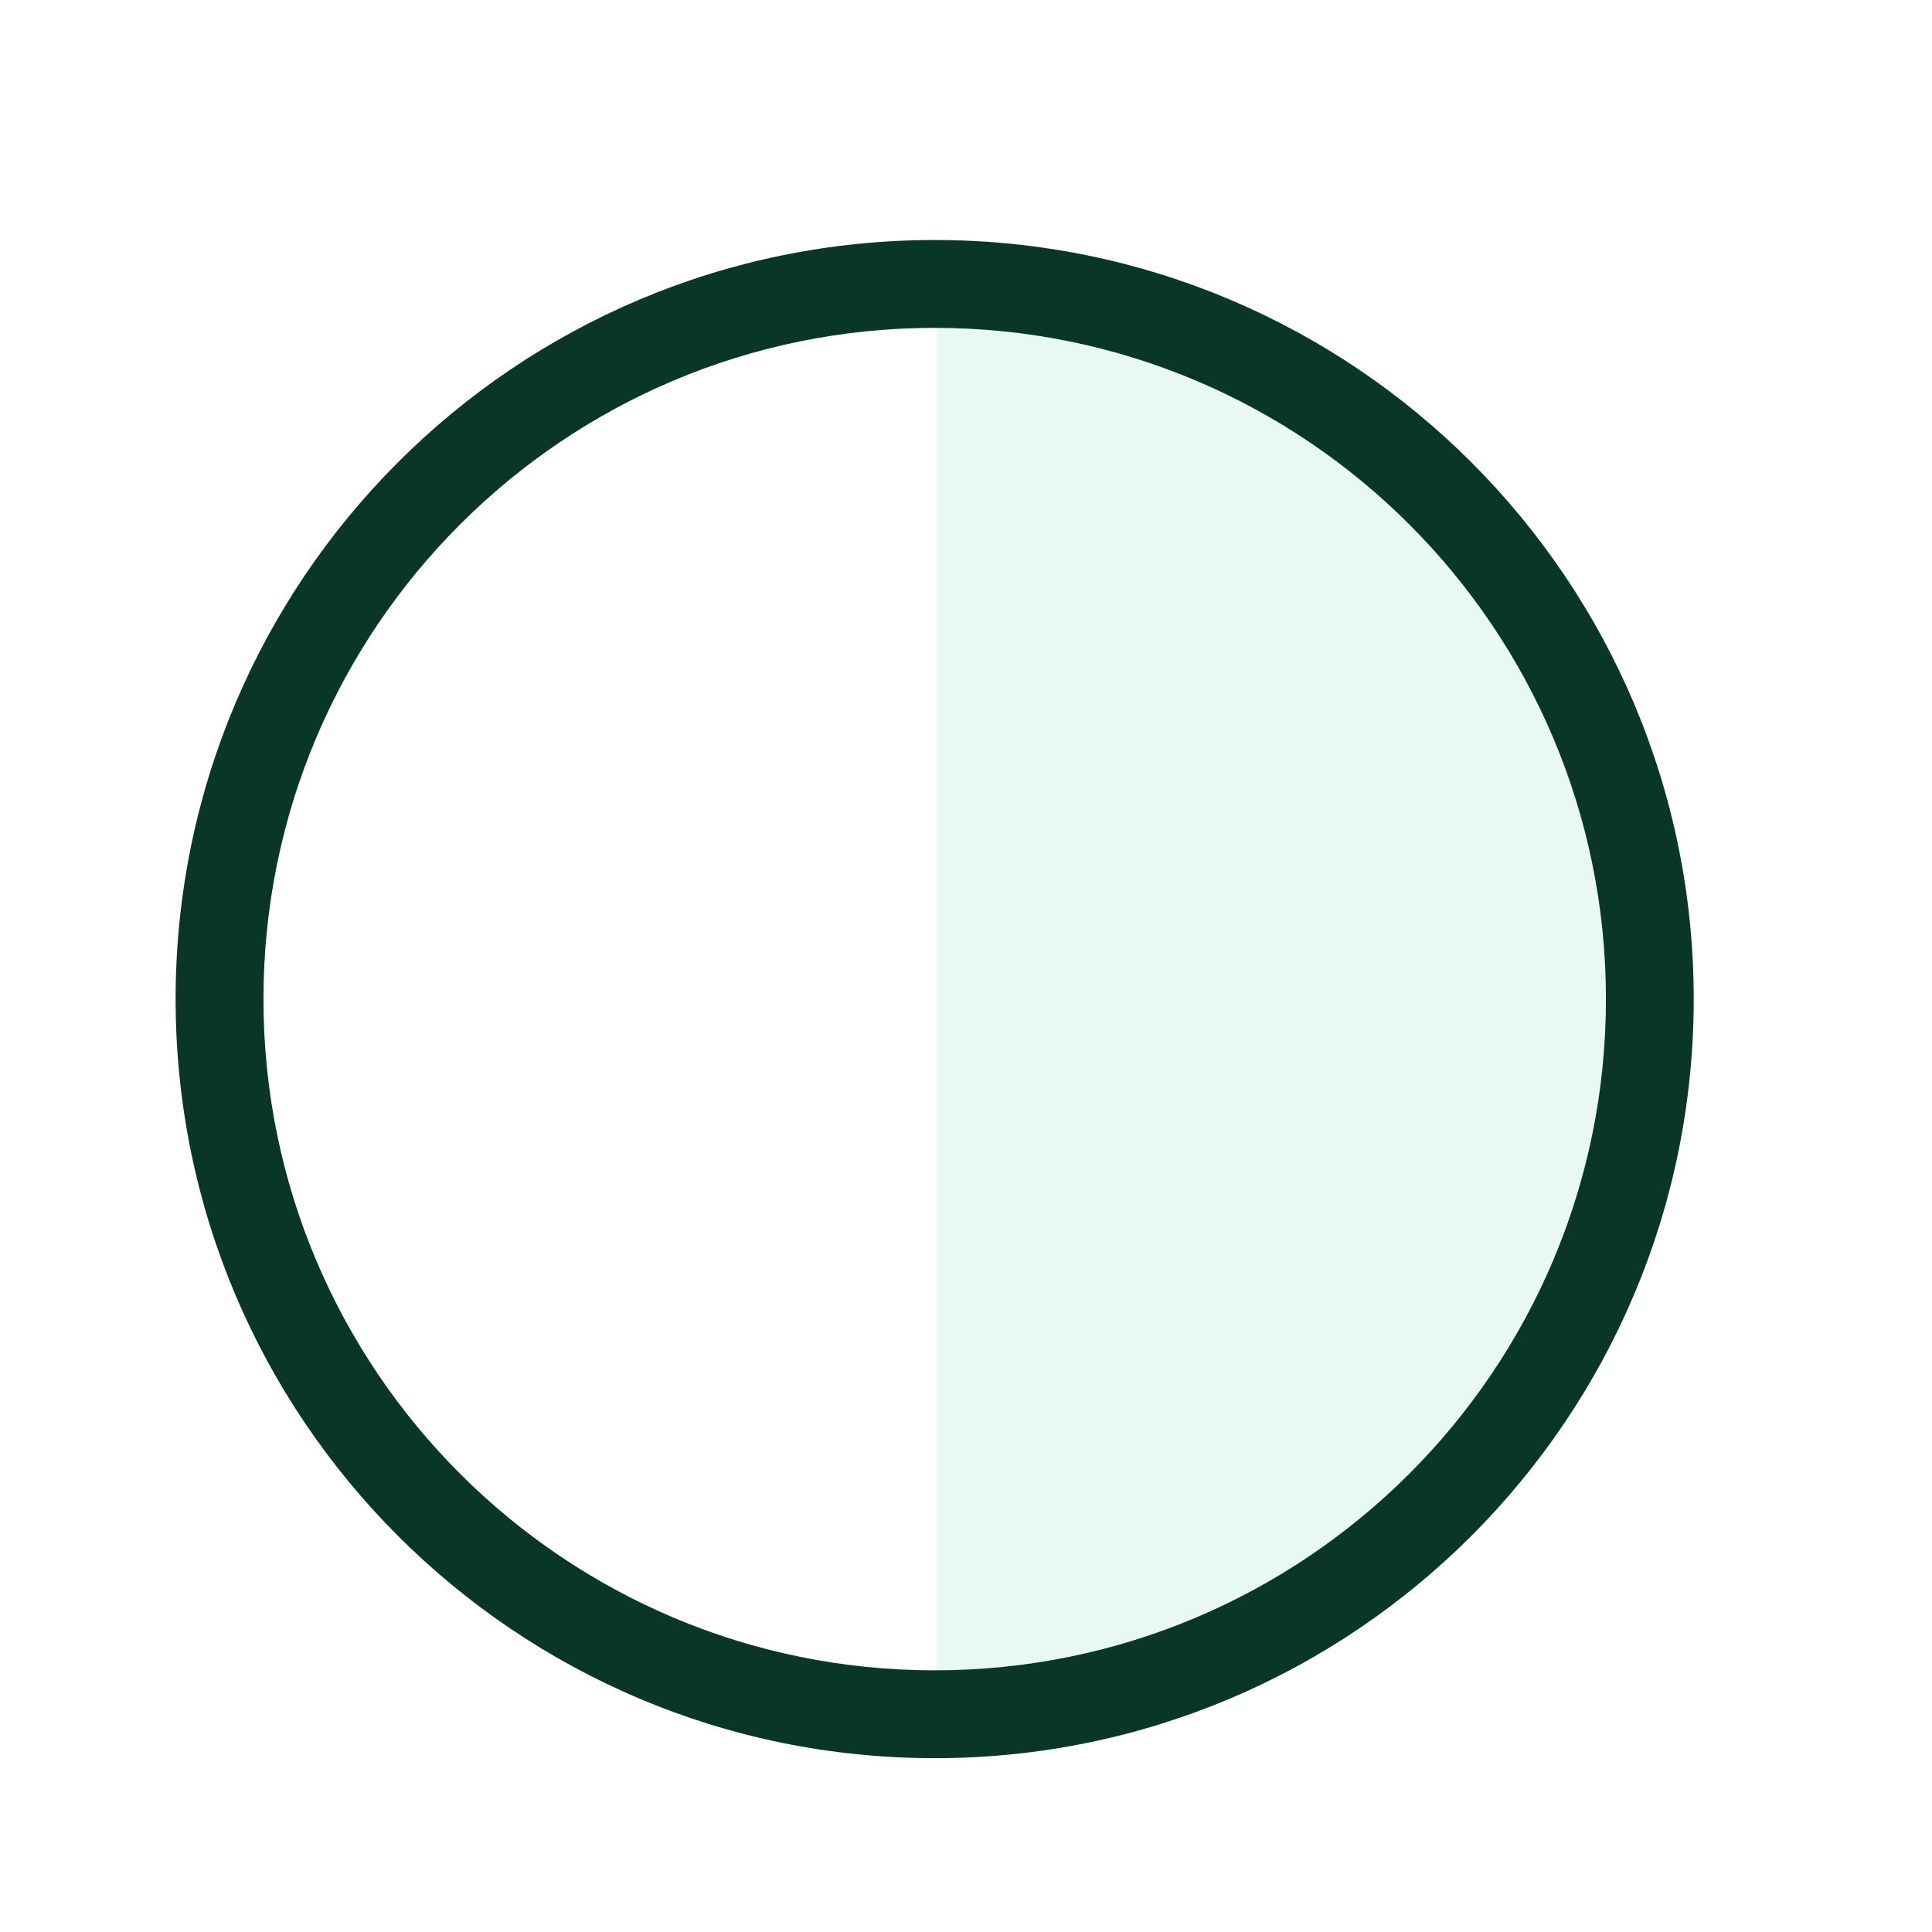 <svg width="30" height="30" viewBox="0 0 30 30" fill="none" xmlns="http://www.w3.org/2000/svg">
<g filter="url(#filter0_d_10001_10594)">
<circle cx="14.514" cy="14.514" r="11.787" fill="white"/>
<path fill-rule="evenodd" clip-rule="evenodd" d="M15.904 25.029C16.828 24.909 17.734 24.668 18.598 24.31C19.884 23.777 21.053 22.996 22.038 22.011C23.022 21.027 23.803 19.858 24.336 18.572C24.869 17.285 25.143 15.906 25.143 14.514C25.143 13.121 24.869 11.743 24.336 10.456C23.803 9.17 23.022 8.001 22.038 7.016C21.053 6.032 19.884 5.251 18.598 4.718C17.734 4.36 16.828 4.119 15.904 3.999C15.453 3.94 14.997 3.911 14.54 3.911L14.54 25.117C14.997 25.117 15.453 25.087 15.904 25.029Z" fill="#E8F8F2"/>
<path fill-rule="evenodd" clip-rule="evenodd" d="M14.514 24.937C20.27 24.937 24.937 20.27 24.937 14.514C24.937 8.757 20.27 4.091 14.514 4.091C8.757 4.091 4.091 8.757 4.091 14.514C4.091 20.27 8.757 24.937 14.514 24.937ZM14.514 26.301C21.023 26.301 26.3 21.024 26.3 14.514C26.3 8.004 21.023 2.727 14.514 2.727C8.004 2.727 2.727 8.004 2.727 14.514C2.727 21.024 8.004 26.301 14.514 26.301Z" fill="#093628"/>
</g>
<defs>
<filter id="filter0_d_10001_10594" x="-2" y="-1" width="34" height="34" filterUnits="userSpaceOnUse" color-interpolation-filters="sRGB">
<feFlood flood-opacity="0" result="BackgroundImageFix"/>
<feColorMatrix in="SourceAlpha" type="matrix" values="0 0 0 0 0 0 0 0 0 0 0 0 0 0 0 0 0 0 127 0" result="hardAlpha"/>
<feOffset dy="1"/>
<feGaussianBlur stdDeviation="1"/>
<feComposite in2="hardAlpha" operator="out"/>
<feColorMatrix type="matrix" values="0 0 0 0 0.138 0 0 0 0 0.534 0 0 0 0 1 0 0 0 0.15 0"/>
<feBlend mode="normal" in2="BackgroundImageFix" result="effect1_dropShadow_10001_10594"/>
<feBlend mode="normal" in="SourceGraphic" in2="effect1_dropShadow_10001_10594" result="shape"/>
</filter>
</defs>
</svg>
